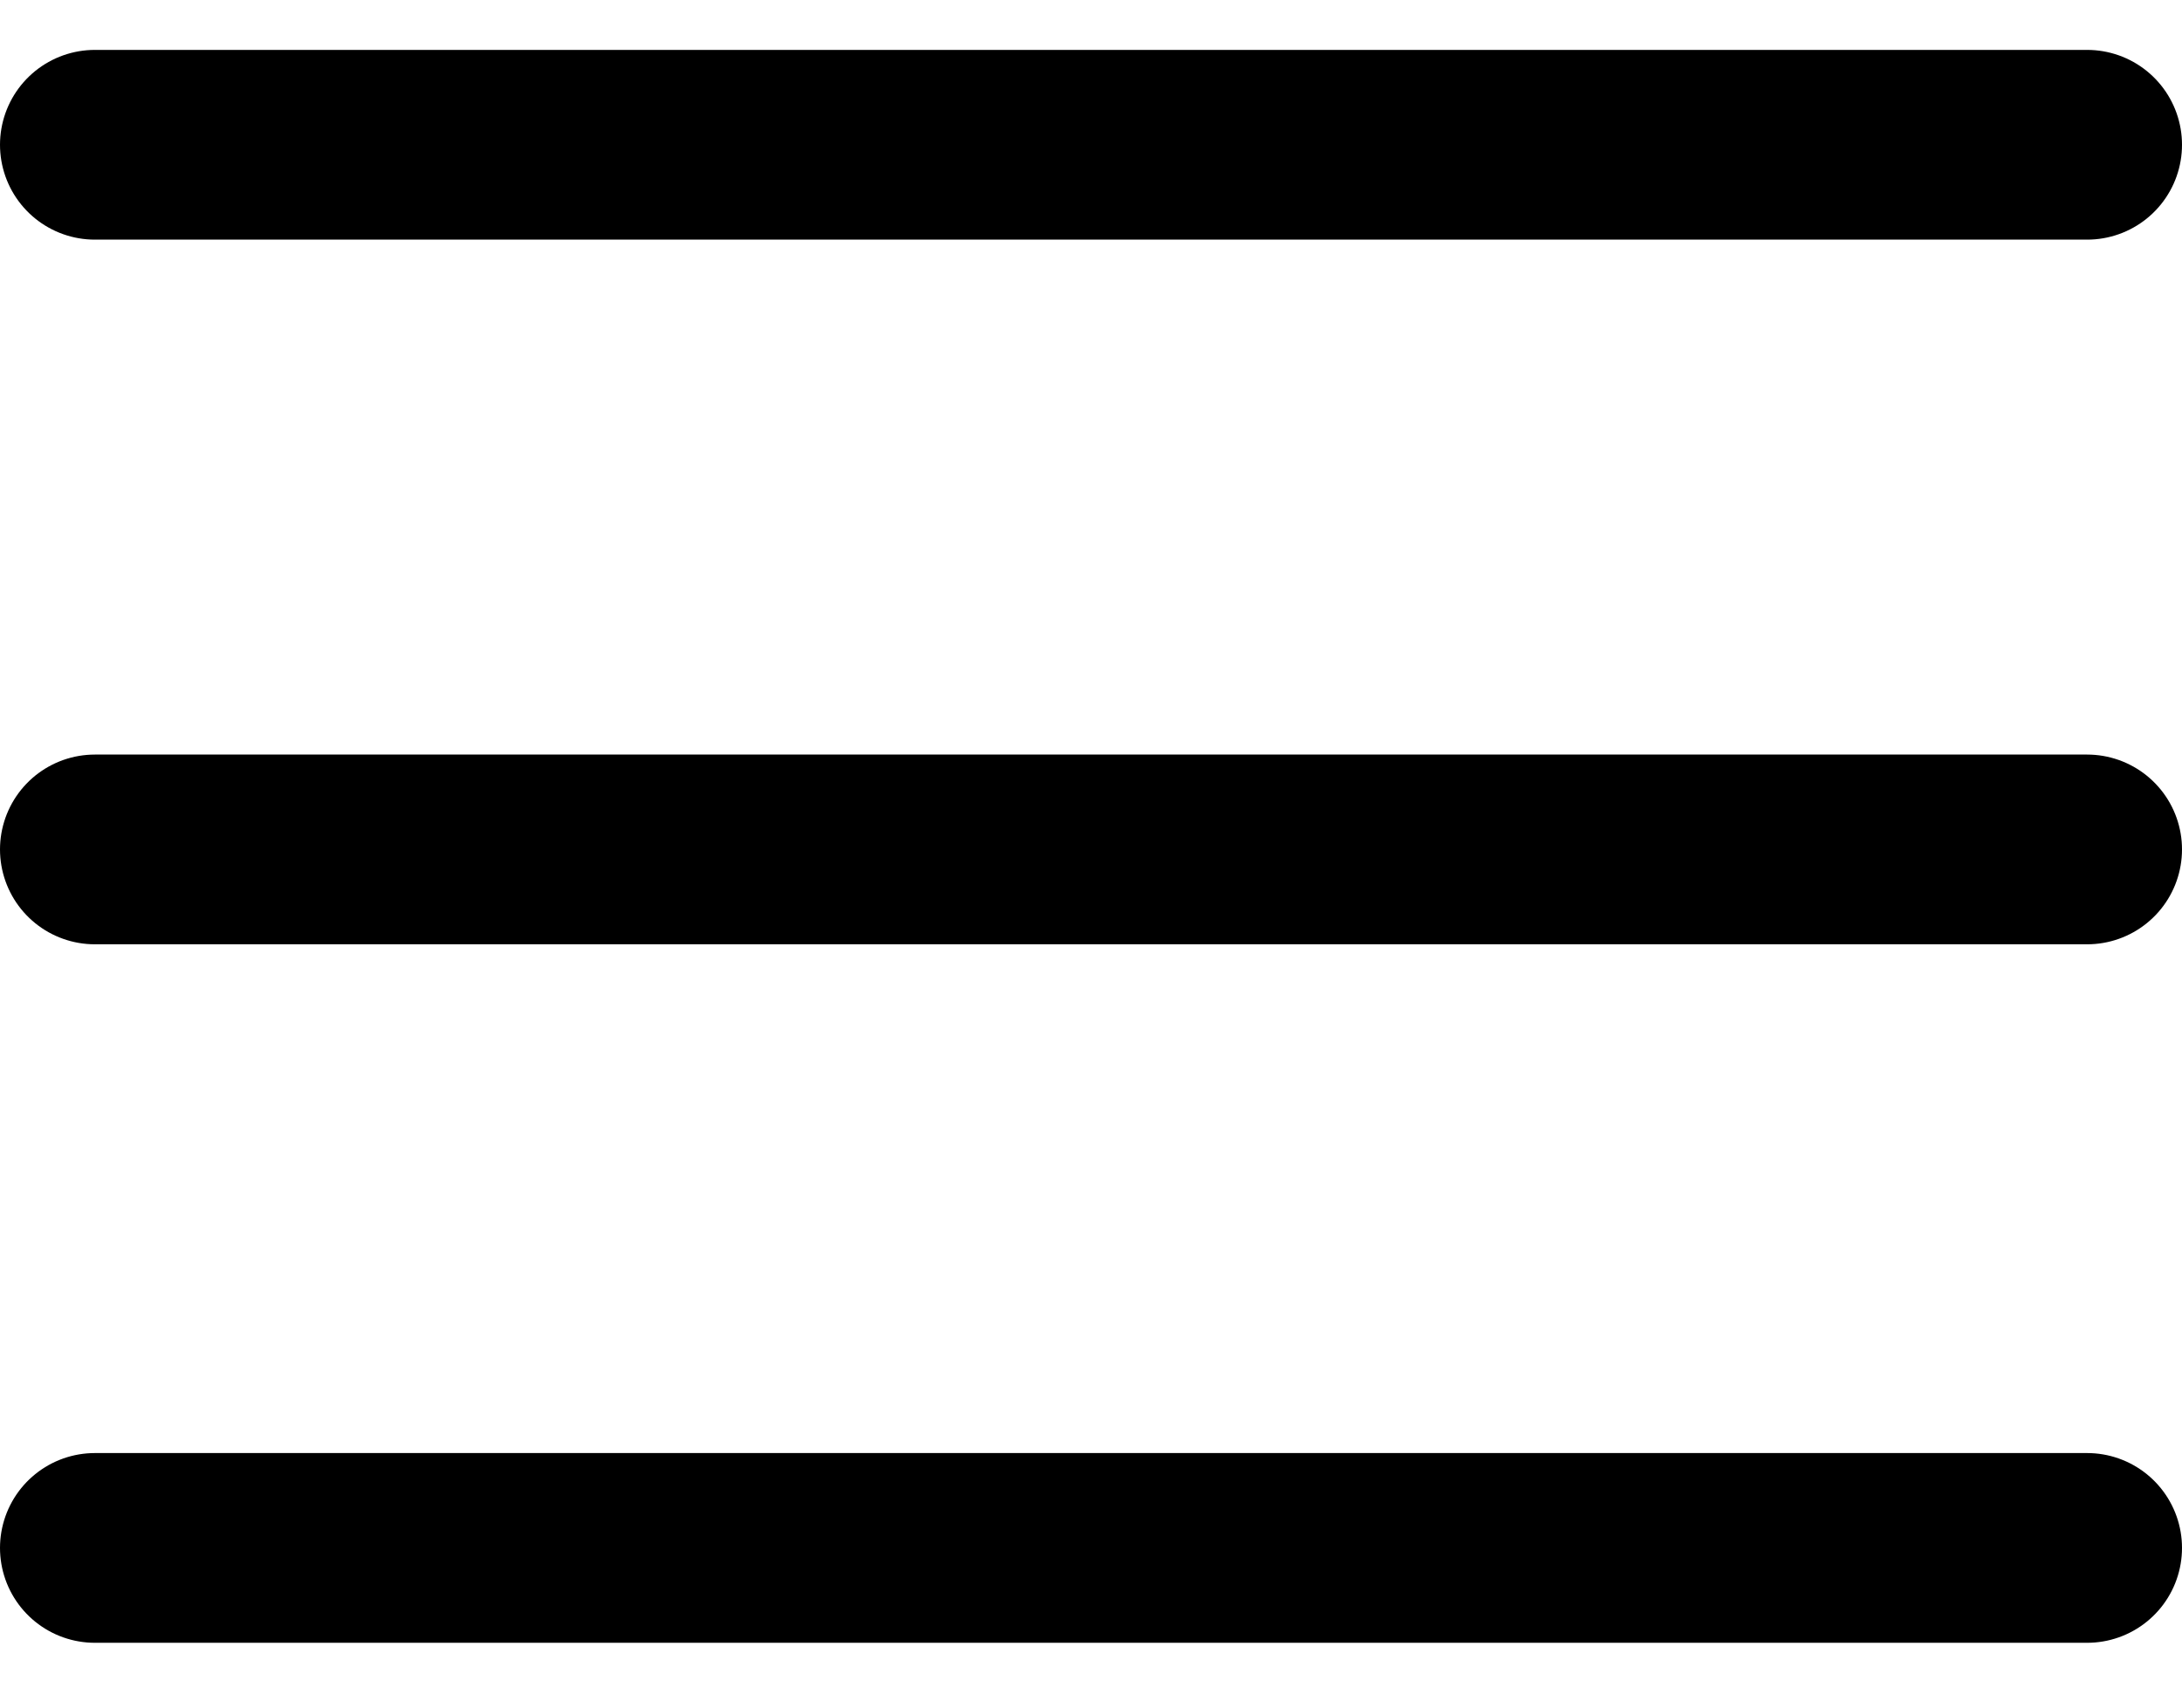 <svg width="23" height="18" viewBox="0 0 23 18" fill="none" xmlns="http://www.w3.org/2000/svg">
<line x1="22" y1="1.526" x2="1" y2="1.526" stroke="black" stroke-width="2" stroke-linecap="round"/>
<line x1="22" y1="8.954" x2="1" y2="8.954" stroke="black" stroke-width="2" stroke-linecap="round"/>
<line x1="22" y1="16.317" x2="1" y2="16.317" stroke="black" stroke-width="2" stroke-linecap="round"/>
</svg>
